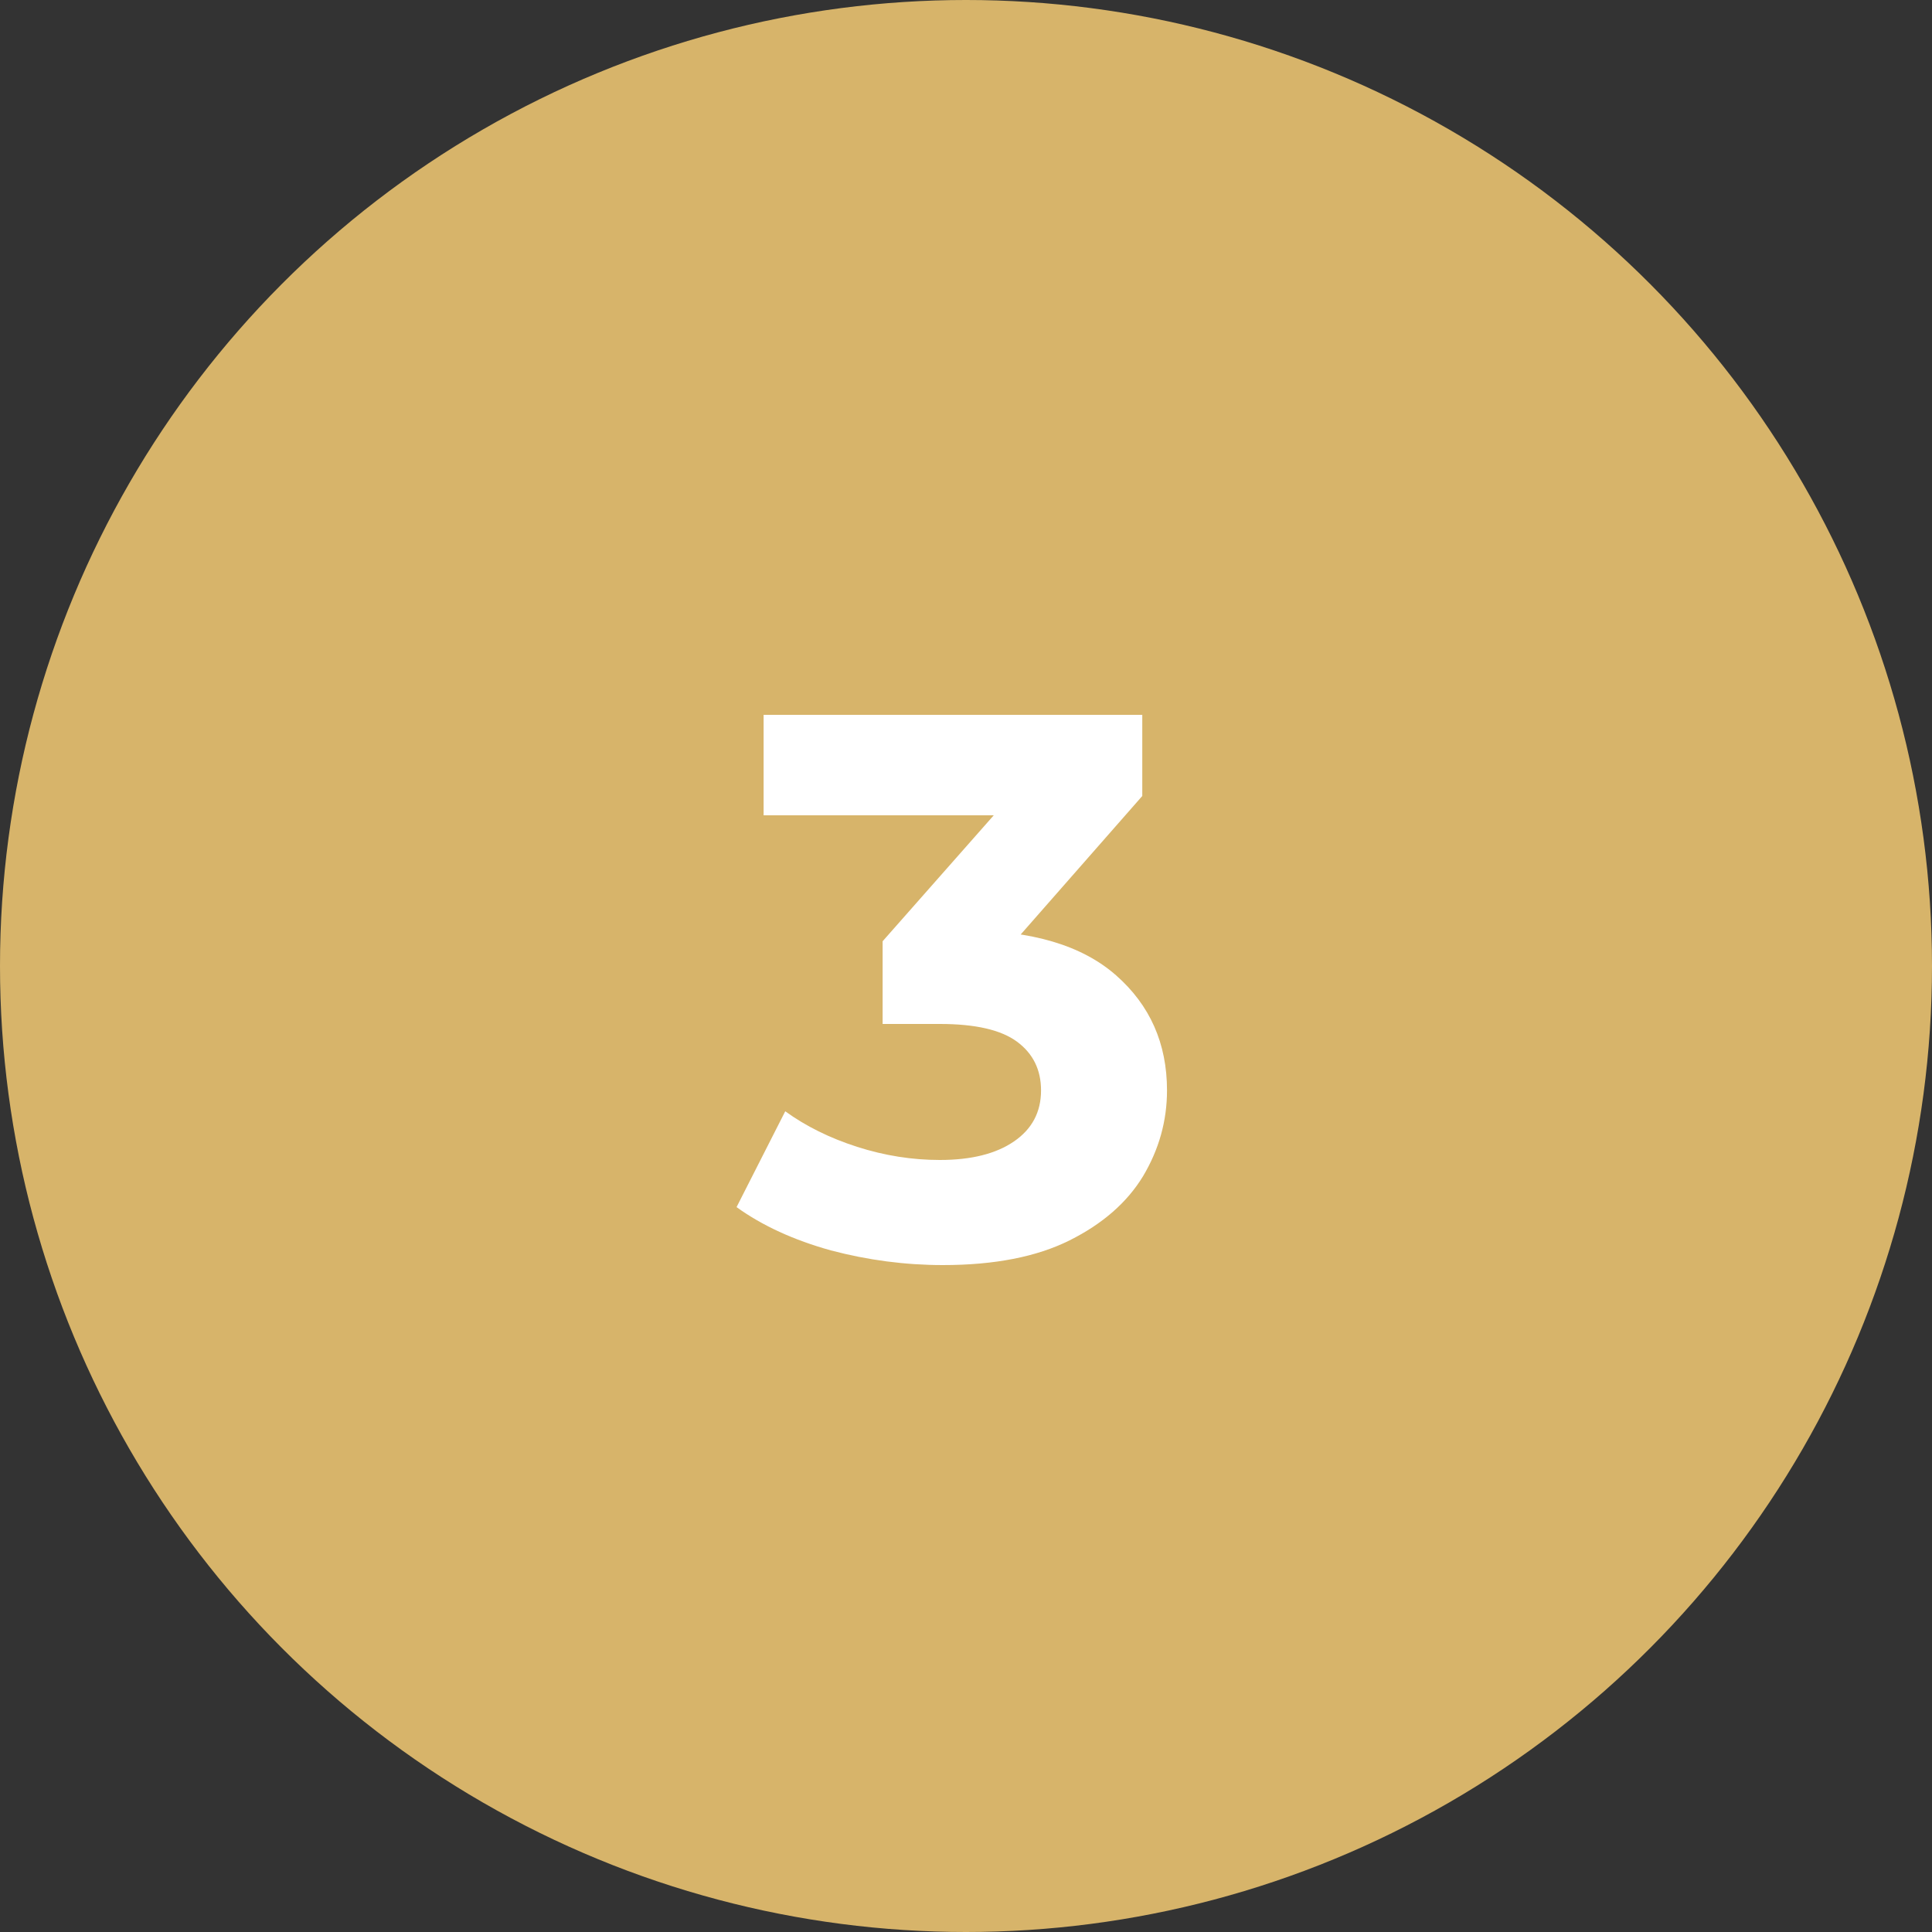 <?xml version="1.0" encoding="UTF-8"?> <svg xmlns="http://www.w3.org/2000/svg" width="100" height="100" viewBox="0 0 100 100" fill="none"><rect x="0" y="0" width="100" height="100" fill="#333333" stroke="none"/><circle cx="50" cy="50" r="50" fill="#D7B46A"></circle><path d="M48.804 65.48C46.857 65.48 44.924 65.227 43.004 64.72C41.084 64.187 39.457 63.44 38.124 62.48L40.644 57.52C41.711 58.293 42.951 58.907 44.364 59.36C45.777 59.813 47.204 60.04 48.644 60.04C50.271 60.04 51.551 59.72 52.484 59.08C53.417 58.44 53.884 57.56 53.884 56.44C53.884 55.373 53.471 54.533 52.644 53.92C51.817 53.307 50.484 53 48.644 53H45.684V48.72L53.484 39.88L54.204 42.2H39.524V37H59.124V41.2L51.364 50.04L48.084 48.16H49.964C53.404 48.16 56.004 48.933 57.764 50.48C59.524 52.027 60.404 54.013 60.404 56.44C60.404 58.013 59.991 59.493 59.164 60.88C58.337 62.24 57.071 63.347 55.364 64.2C53.657 65.053 51.471 65.48 48.804 65.48Z" fill="white"></path></svg> 